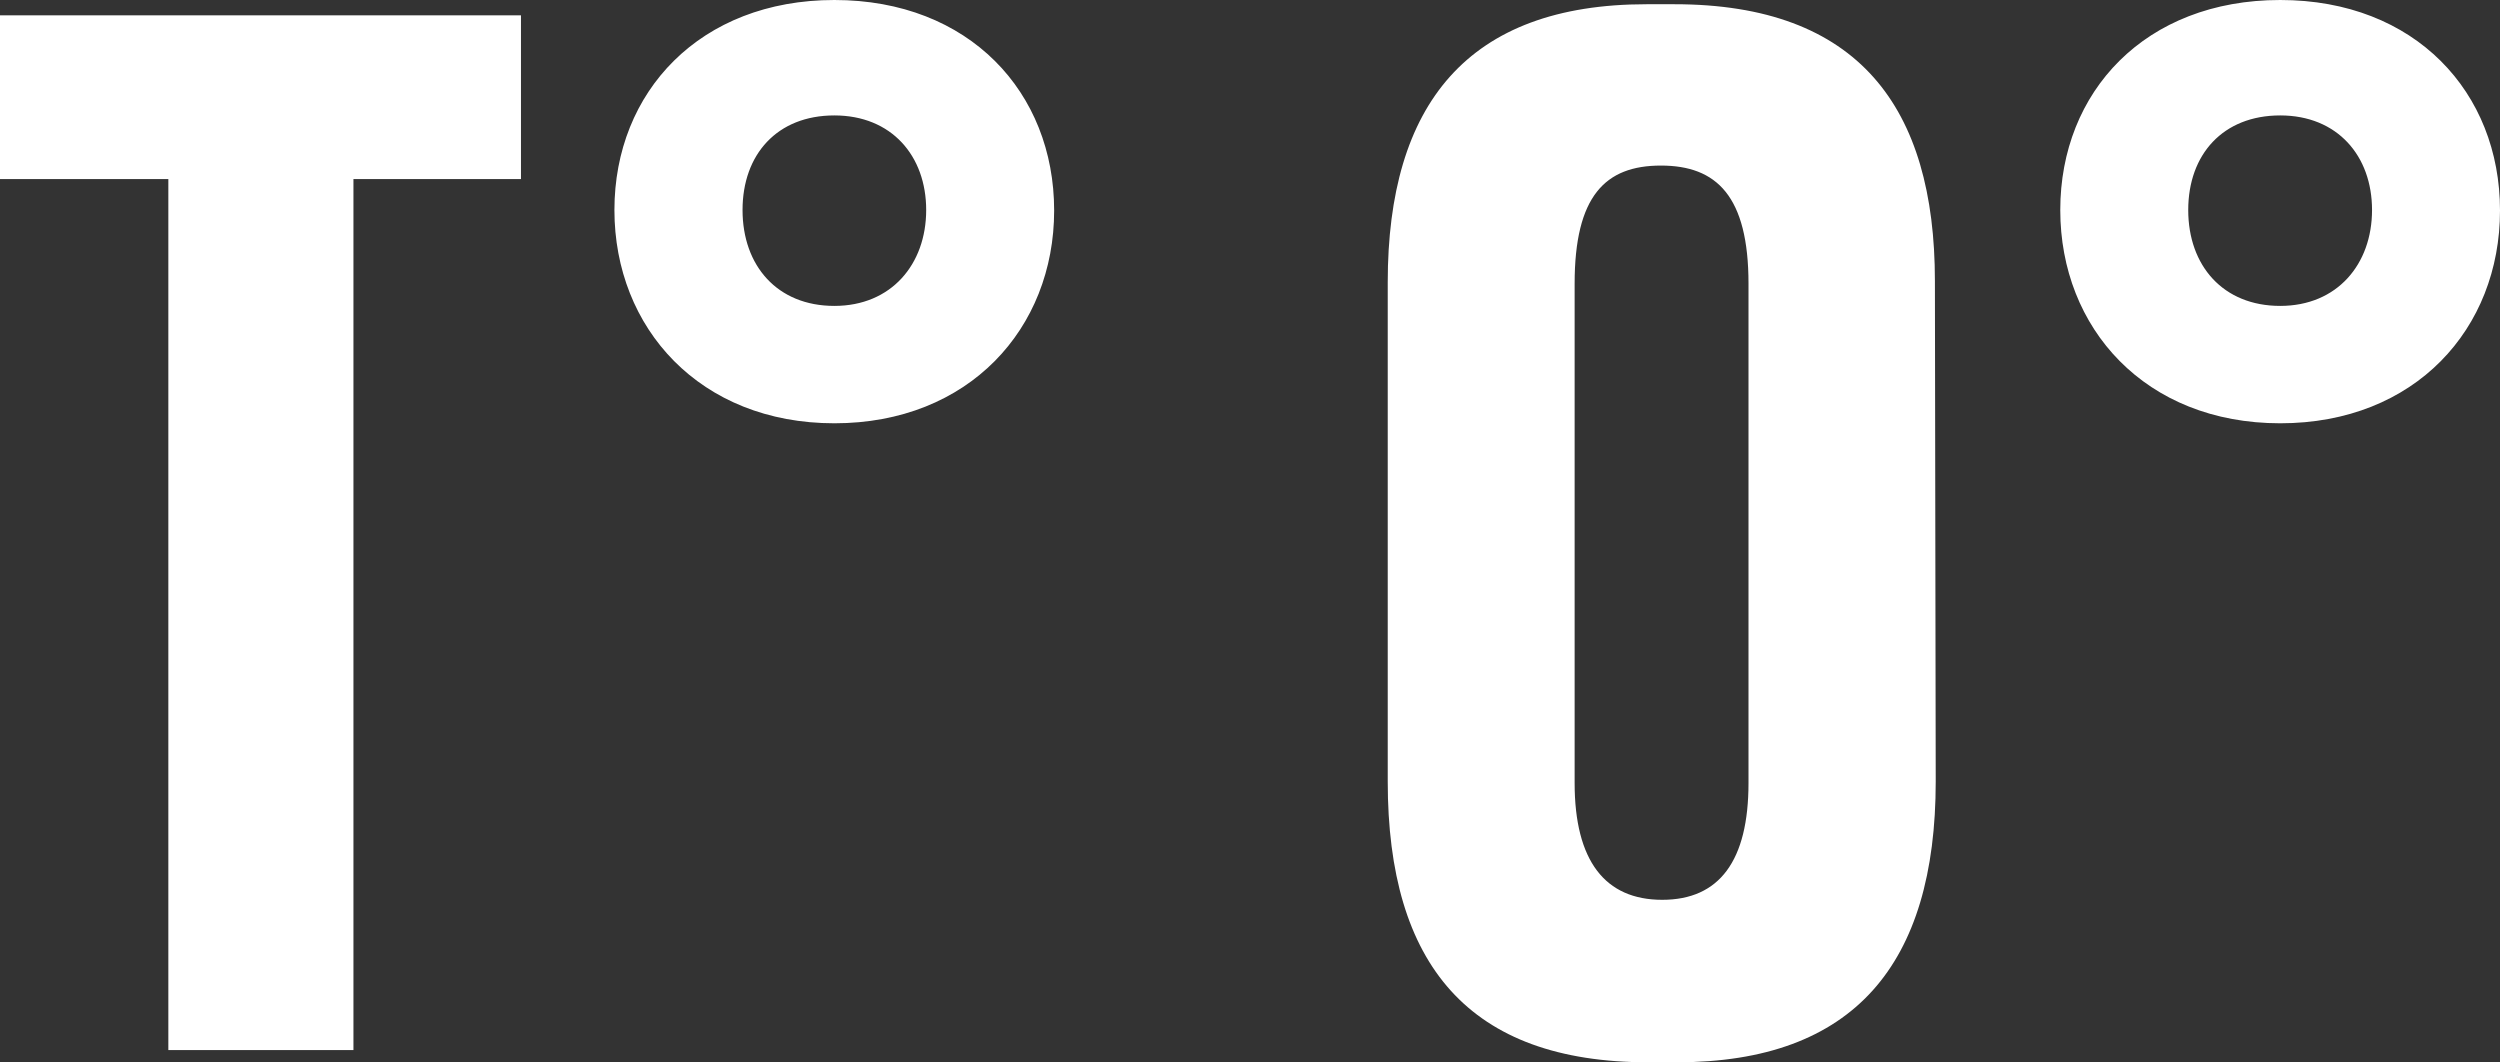 <?xml version="1.0" encoding="UTF-8"?> <svg xmlns="http://www.w3.org/2000/svg" viewBox="0 0 153.56 65.26"><rect x="0" y="0" width="153.56" height="65.26" fill="#333333" stroke="none"/> <defs> <style>.cls-1{fill:#fff;}</style> </defs> <g id="Слой_2" data-name="Слой 2"> <g id="Слой_1-2" data-name="Слой 1"> <path class="cls-1" d="M10.34,64.5H21.71V11H32V.94H0V11H10.34ZM51.25,0C43,0,37.74,5.64,37.74,12.9S43,26,51.25,26s13.5-5.81,13.5-13.07S59.54,0,51.25,0Zm0,18.79c-3.51,0-5.64-2.47-5.64-5.89s2.13-5.81,5.64-5.81,5.64,2.48,5.64,5.81S54.75,18.79,51.25,18.79Zm67.6-1.53c0-10.68-4.7-17-16-17h-1.71c-11,0-15.9,6.15-15.9,17.08V48c0,11.27,5,17.25,16,17.25H103c10.86,0,15.9-6,15.9-17.25ZM107.4,48.09c0,4.79-1.79,7.18-5.3,7.18s-5.38-2.39-5.38-7.18V17.43c0-5.39,1.88-7.26,5.3-7.26s5.38,1.87,5.38,7.26ZM140.06,0c-8.3,0-13.51,5.64-13.51,12.9S131.77,26,140.06,26s13.5-5.81,13.5-13.07S148.35,0,140.06,0Zm0,18.79c-3.51,0-5.65-2.47-5.65-5.89s2.14-5.81,5.65-5.81,5.64,2.48,5.64,5.81S143.56,18.79,140.06,18.79Z"></path> </g> </g> </svg> 
